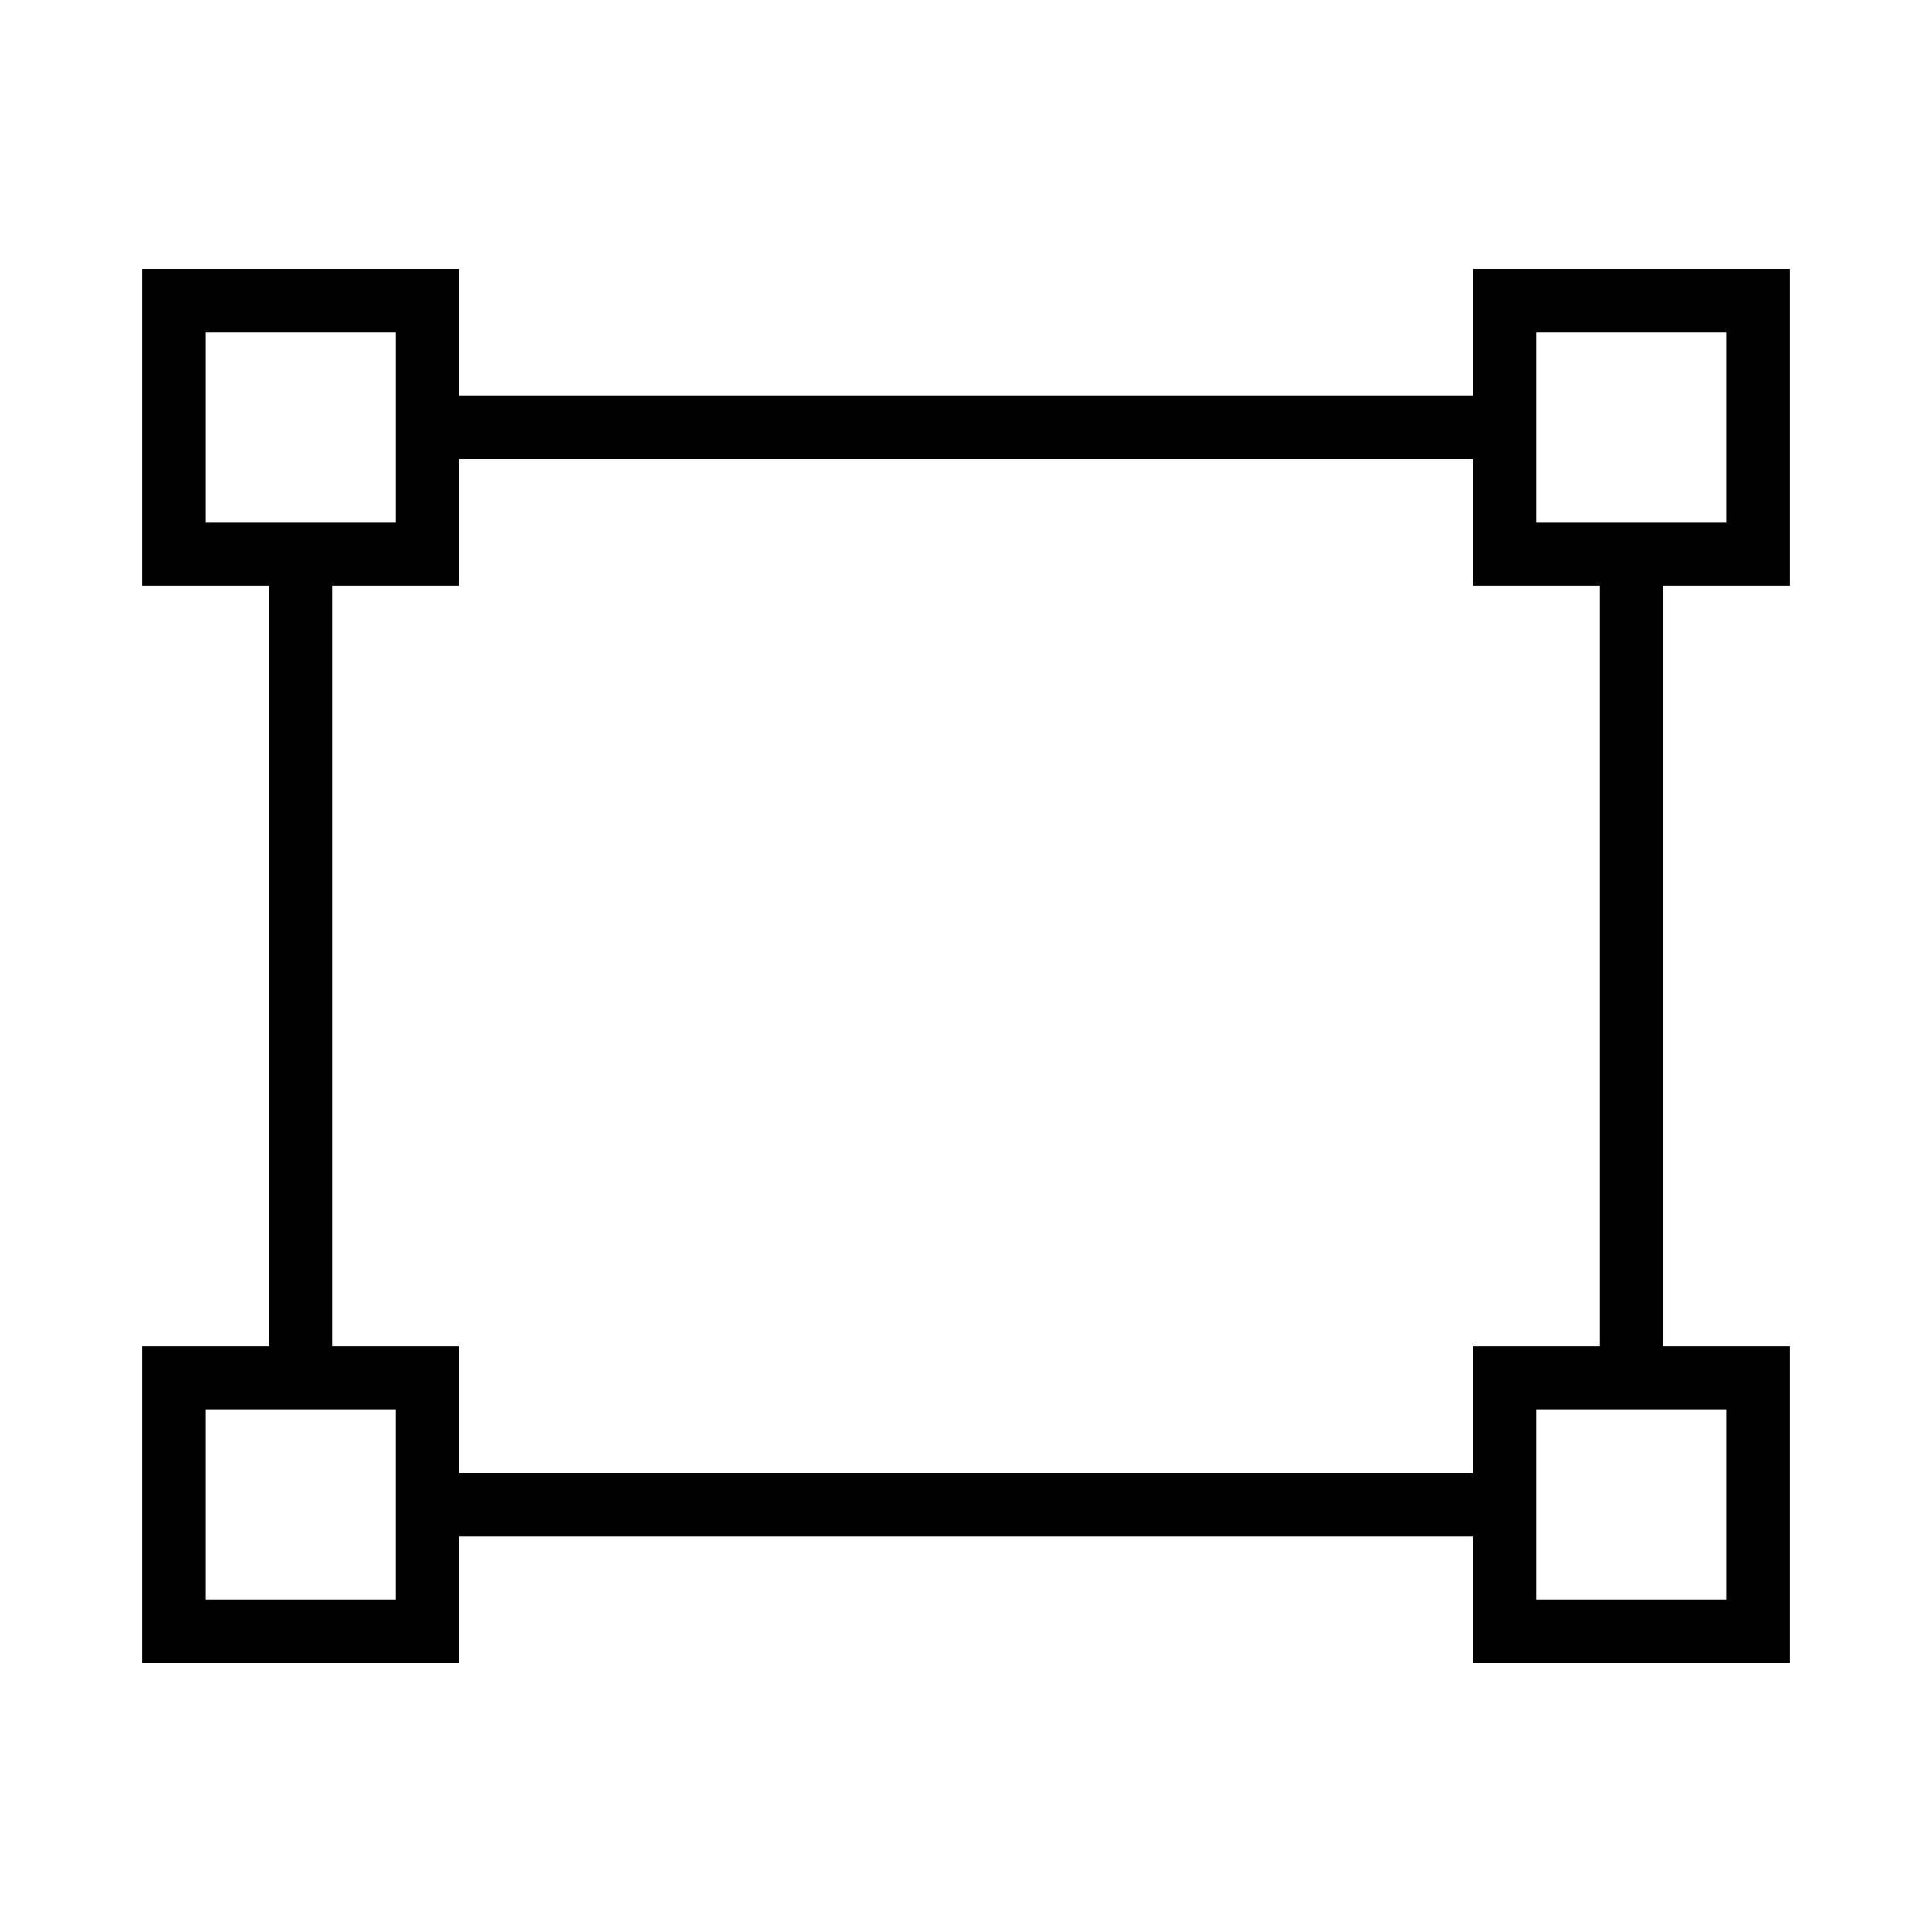 <?xml version="1.0" encoding="UTF-8"?>
<!-- Uploaded to: SVG Repo, www.svgrepo.com, Generator: SVG Repo Mixer Tools -->
<svg fill="#000000" width="800px" height="800px" version="1.1" viewBox="144 144 512 512" xmlns="http://www.w3.org/2000/svg">
 <path d="m534.35 248.86h-268.7v-33.586h-83.969v83.969h33.586v201.52h-33.586v83.969h83.969v-33.586h268.7v33.586h83.969v-83.969h-33.586v-201.52h33.586v-83.969h-83.969zm-335.87 33.586v-50.383h50.383v50.383zm50.379 285.49h-50.383v-50.383h50.383zm285.49-33.586h-268.7v-33.586h-33.586v-201.52h33.586v-33.586h268.7v33.586h33.586v201.52h-33.586zm67.176-16.793v50.383h-50.383v-50.383zm-50.383-285.49h50.383v50.383h-50.383z"/>
</svg>